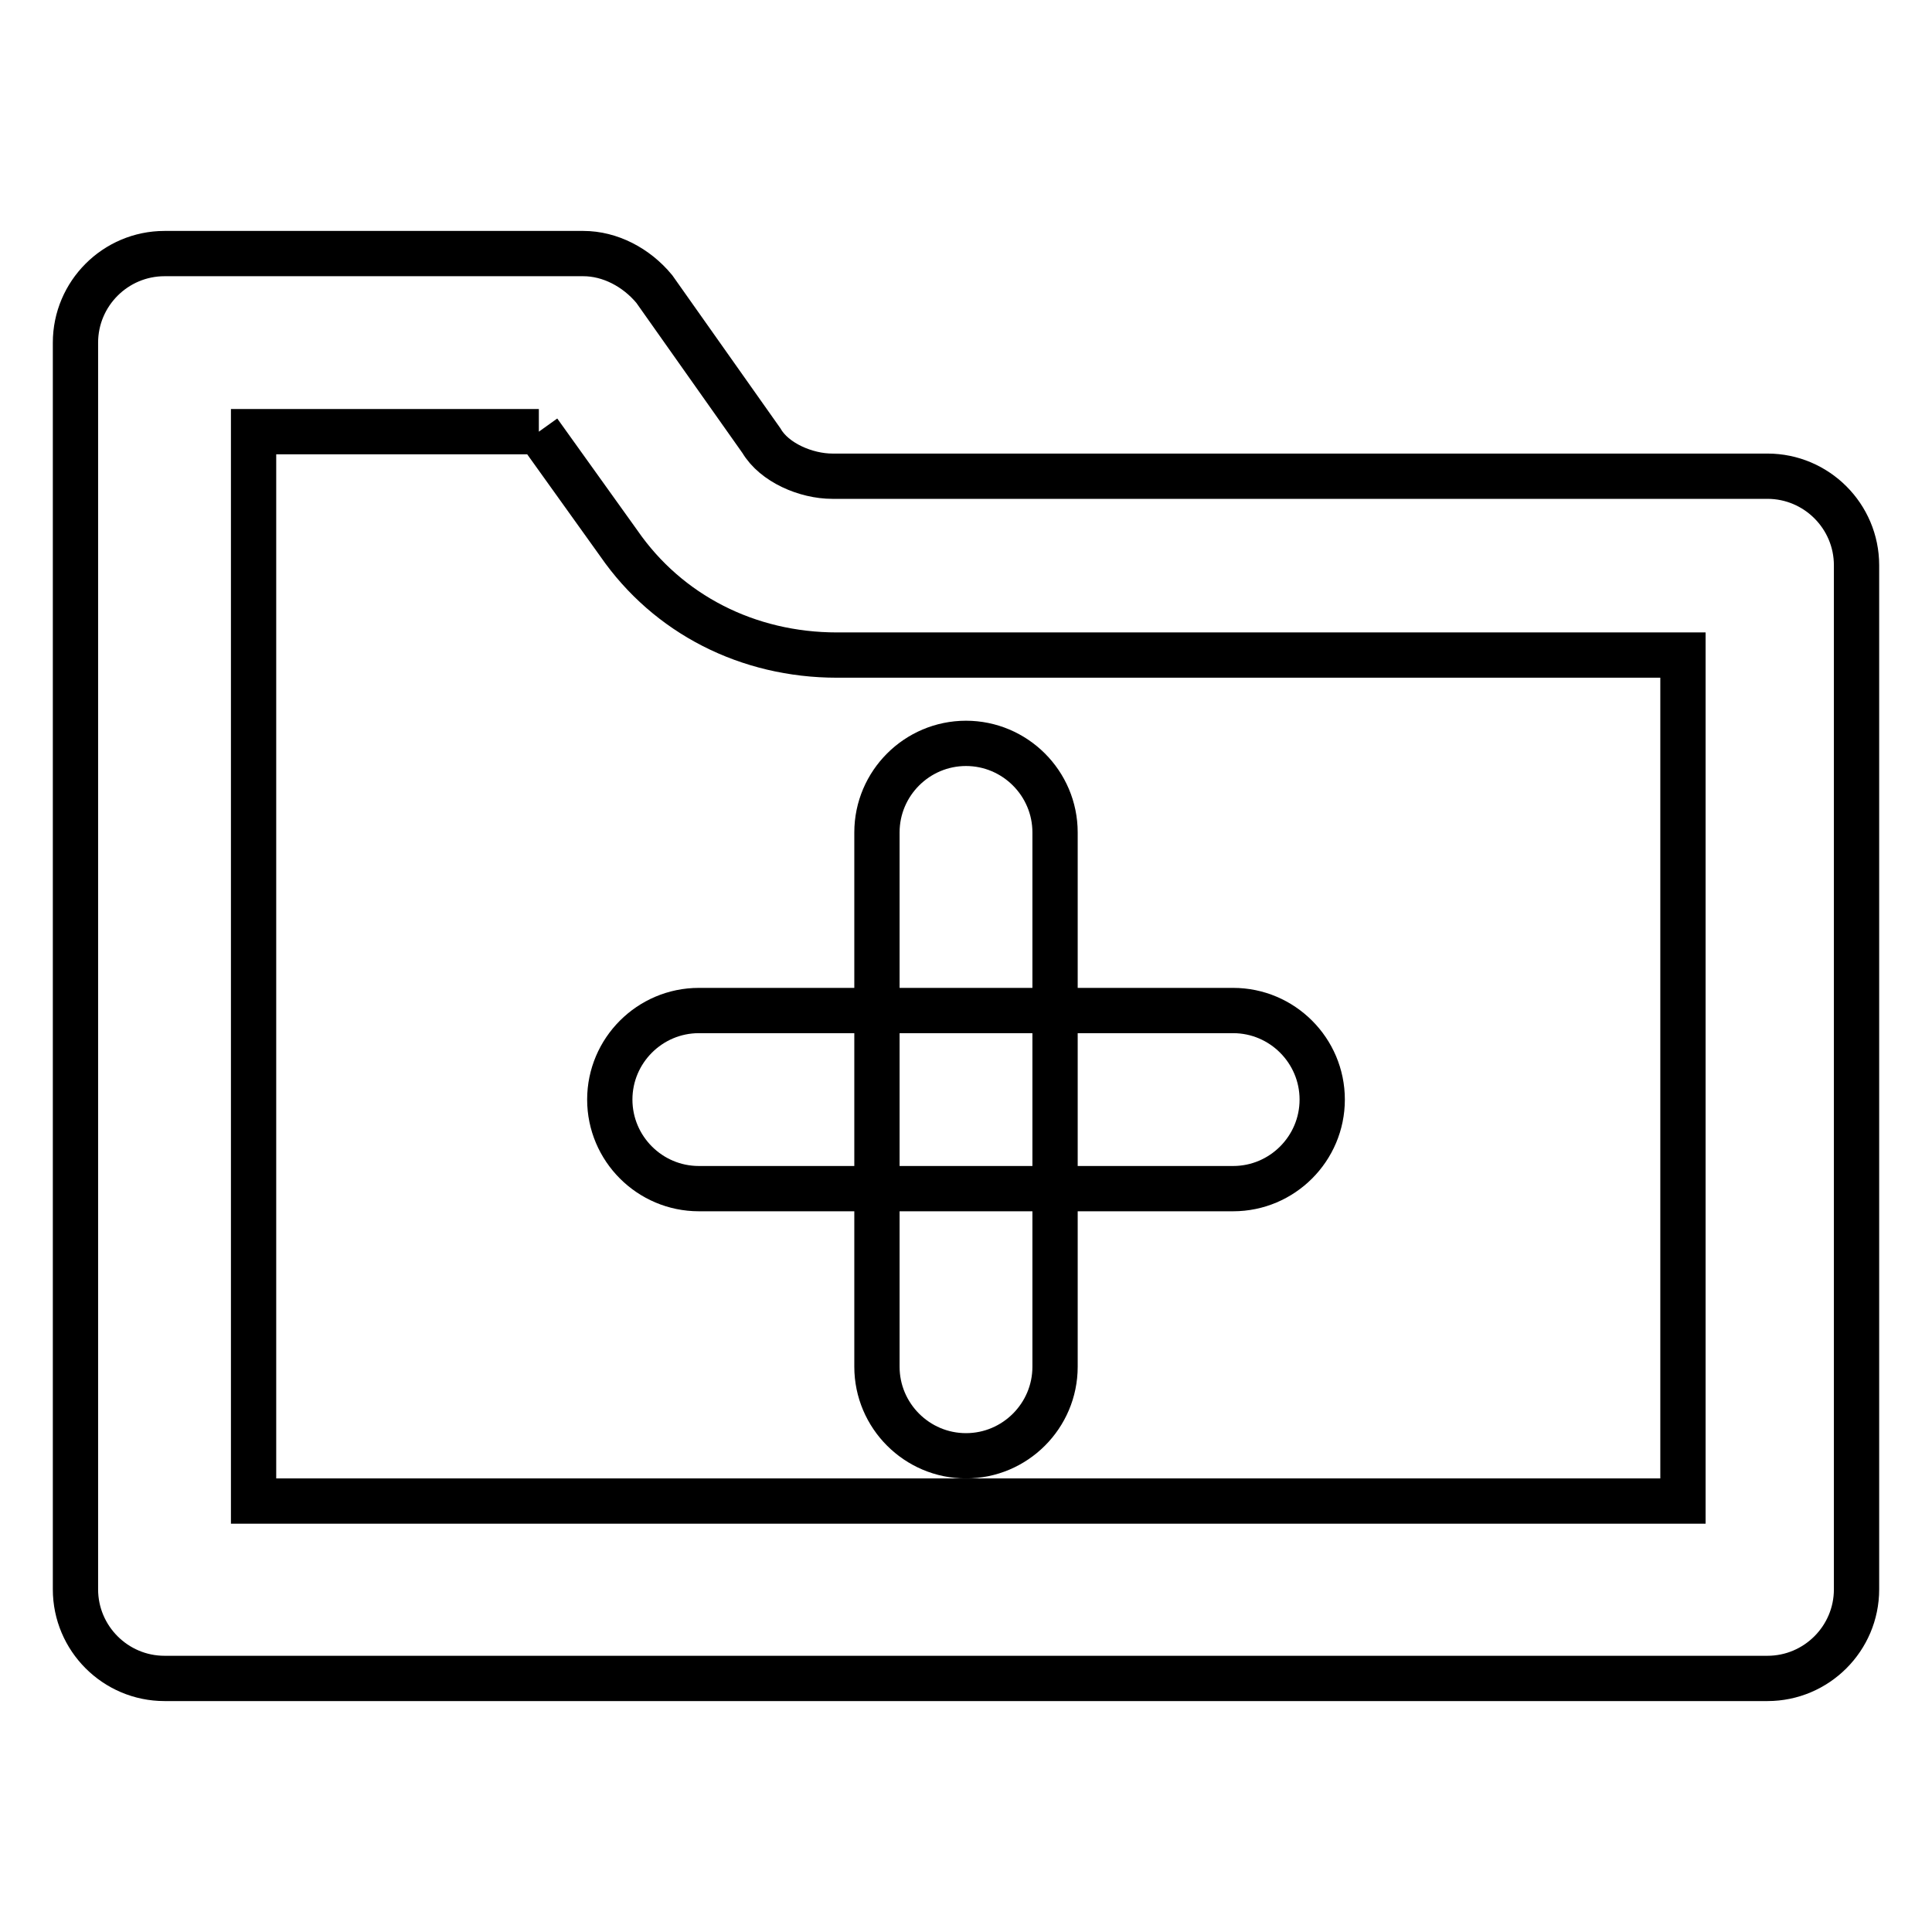 <?xml version="1.0" encoding="utf-8"?>
<!-- Svg Vector Icons : http://www.onlinewebfonts.com/icon -->
<!DOCTYPE svg PUBLIC "-//W3C//DTD SVG 1.1//EN" "http://www.w3.org/Graphics/SVG/1.1/DTD/svg11.dtd">
<svg version="1.1" xmlns="http://www.w3.org/2000/svg" xmlns:xlink="http://www.w3.org/1999/xlink" x="0px" y="0px" viewBox="0 0 256 256" enable-background="new 0 0 256 256" xml:space="preserve">
<g> <path stroke-width="6" fill-opacity="0" stroke="#000000"  d="M71.4,57.2L82,72c6.5,9.4,17.1,14.8,28.9,14.8H223v112.1H33.6V57.2H71.4 M77.3,33.6H21.8 c-6.5,0-11.8,5.3-11.8,11.8v165.2c0,6.5,5.3,11.8,11.8,11.8h212.4c6.5,0,11.8-5.3,11.8-11.8V74.9c0-6.5-5.3-11.8-11.8-11.8H110.3 c-3.5,0-7.7-1.8-9.4-4.7L86.7,38.3C84.3,35.4,80.8,33.6,77.3,33.6z"/> <path stroke-width="6" fill-opacity="0" stroke="#000000"  d="M128,192.9c-6.5,0-11.8-5.3-11.8-11.8v-70.8c0-6.5,5.3-11.8,11.8-11.8s11.8,5.3,11.8,11.8v70.8 C139.8,187.6,134.5,192.9,128,192.9z"/> <path stroke-width="6" fill-opacity="0" stroke="#000000"  d="M163.4,157.5H92.6c-6.5,0-11.8-5.3-11.8-11.8s5.3-11.8,11.8-11.8h70.8c6.5,0,11.8,5.3,11.8,11.8 S169.9,157.5,163.4,157.5z"/></g>
</svg>